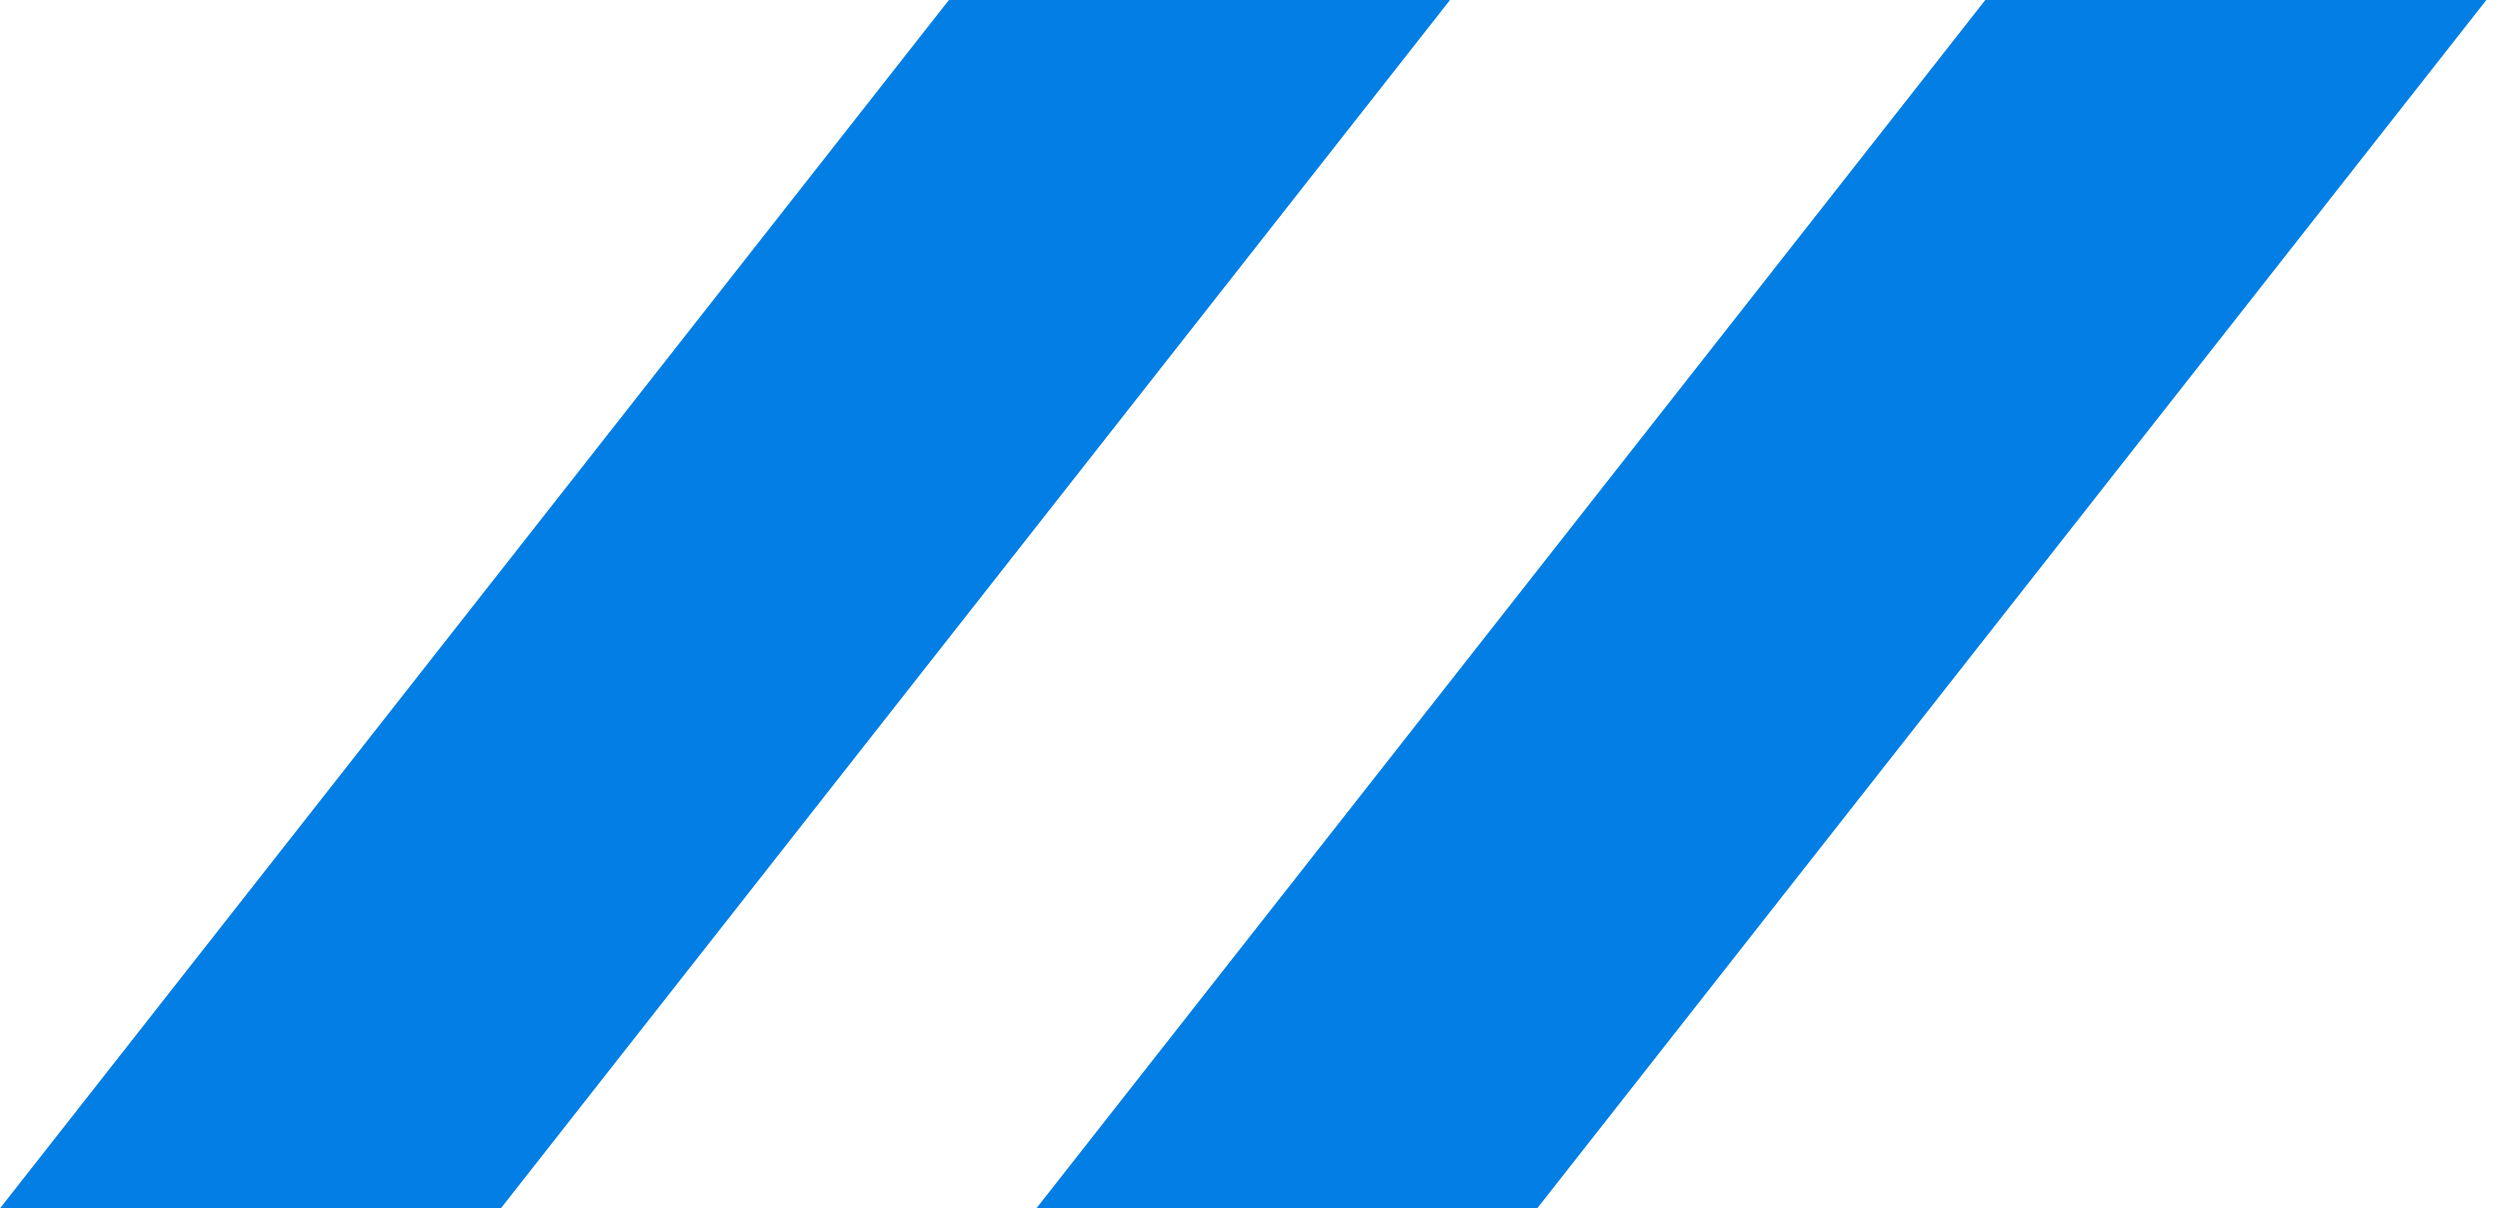 <svg width="60" height="29" viewBox="0 0 60 29" fill="none" xmlns="http://www.w3.org/2000/svg">
<path d="M0 29H12.02L34.8 0H22.774L0 29Z" fill="#027EE4"/>
<path d="M24.873 29H36.893L59.673 0H47.647L24.873 29Z" fill="#027EE4"/>
</svg>
